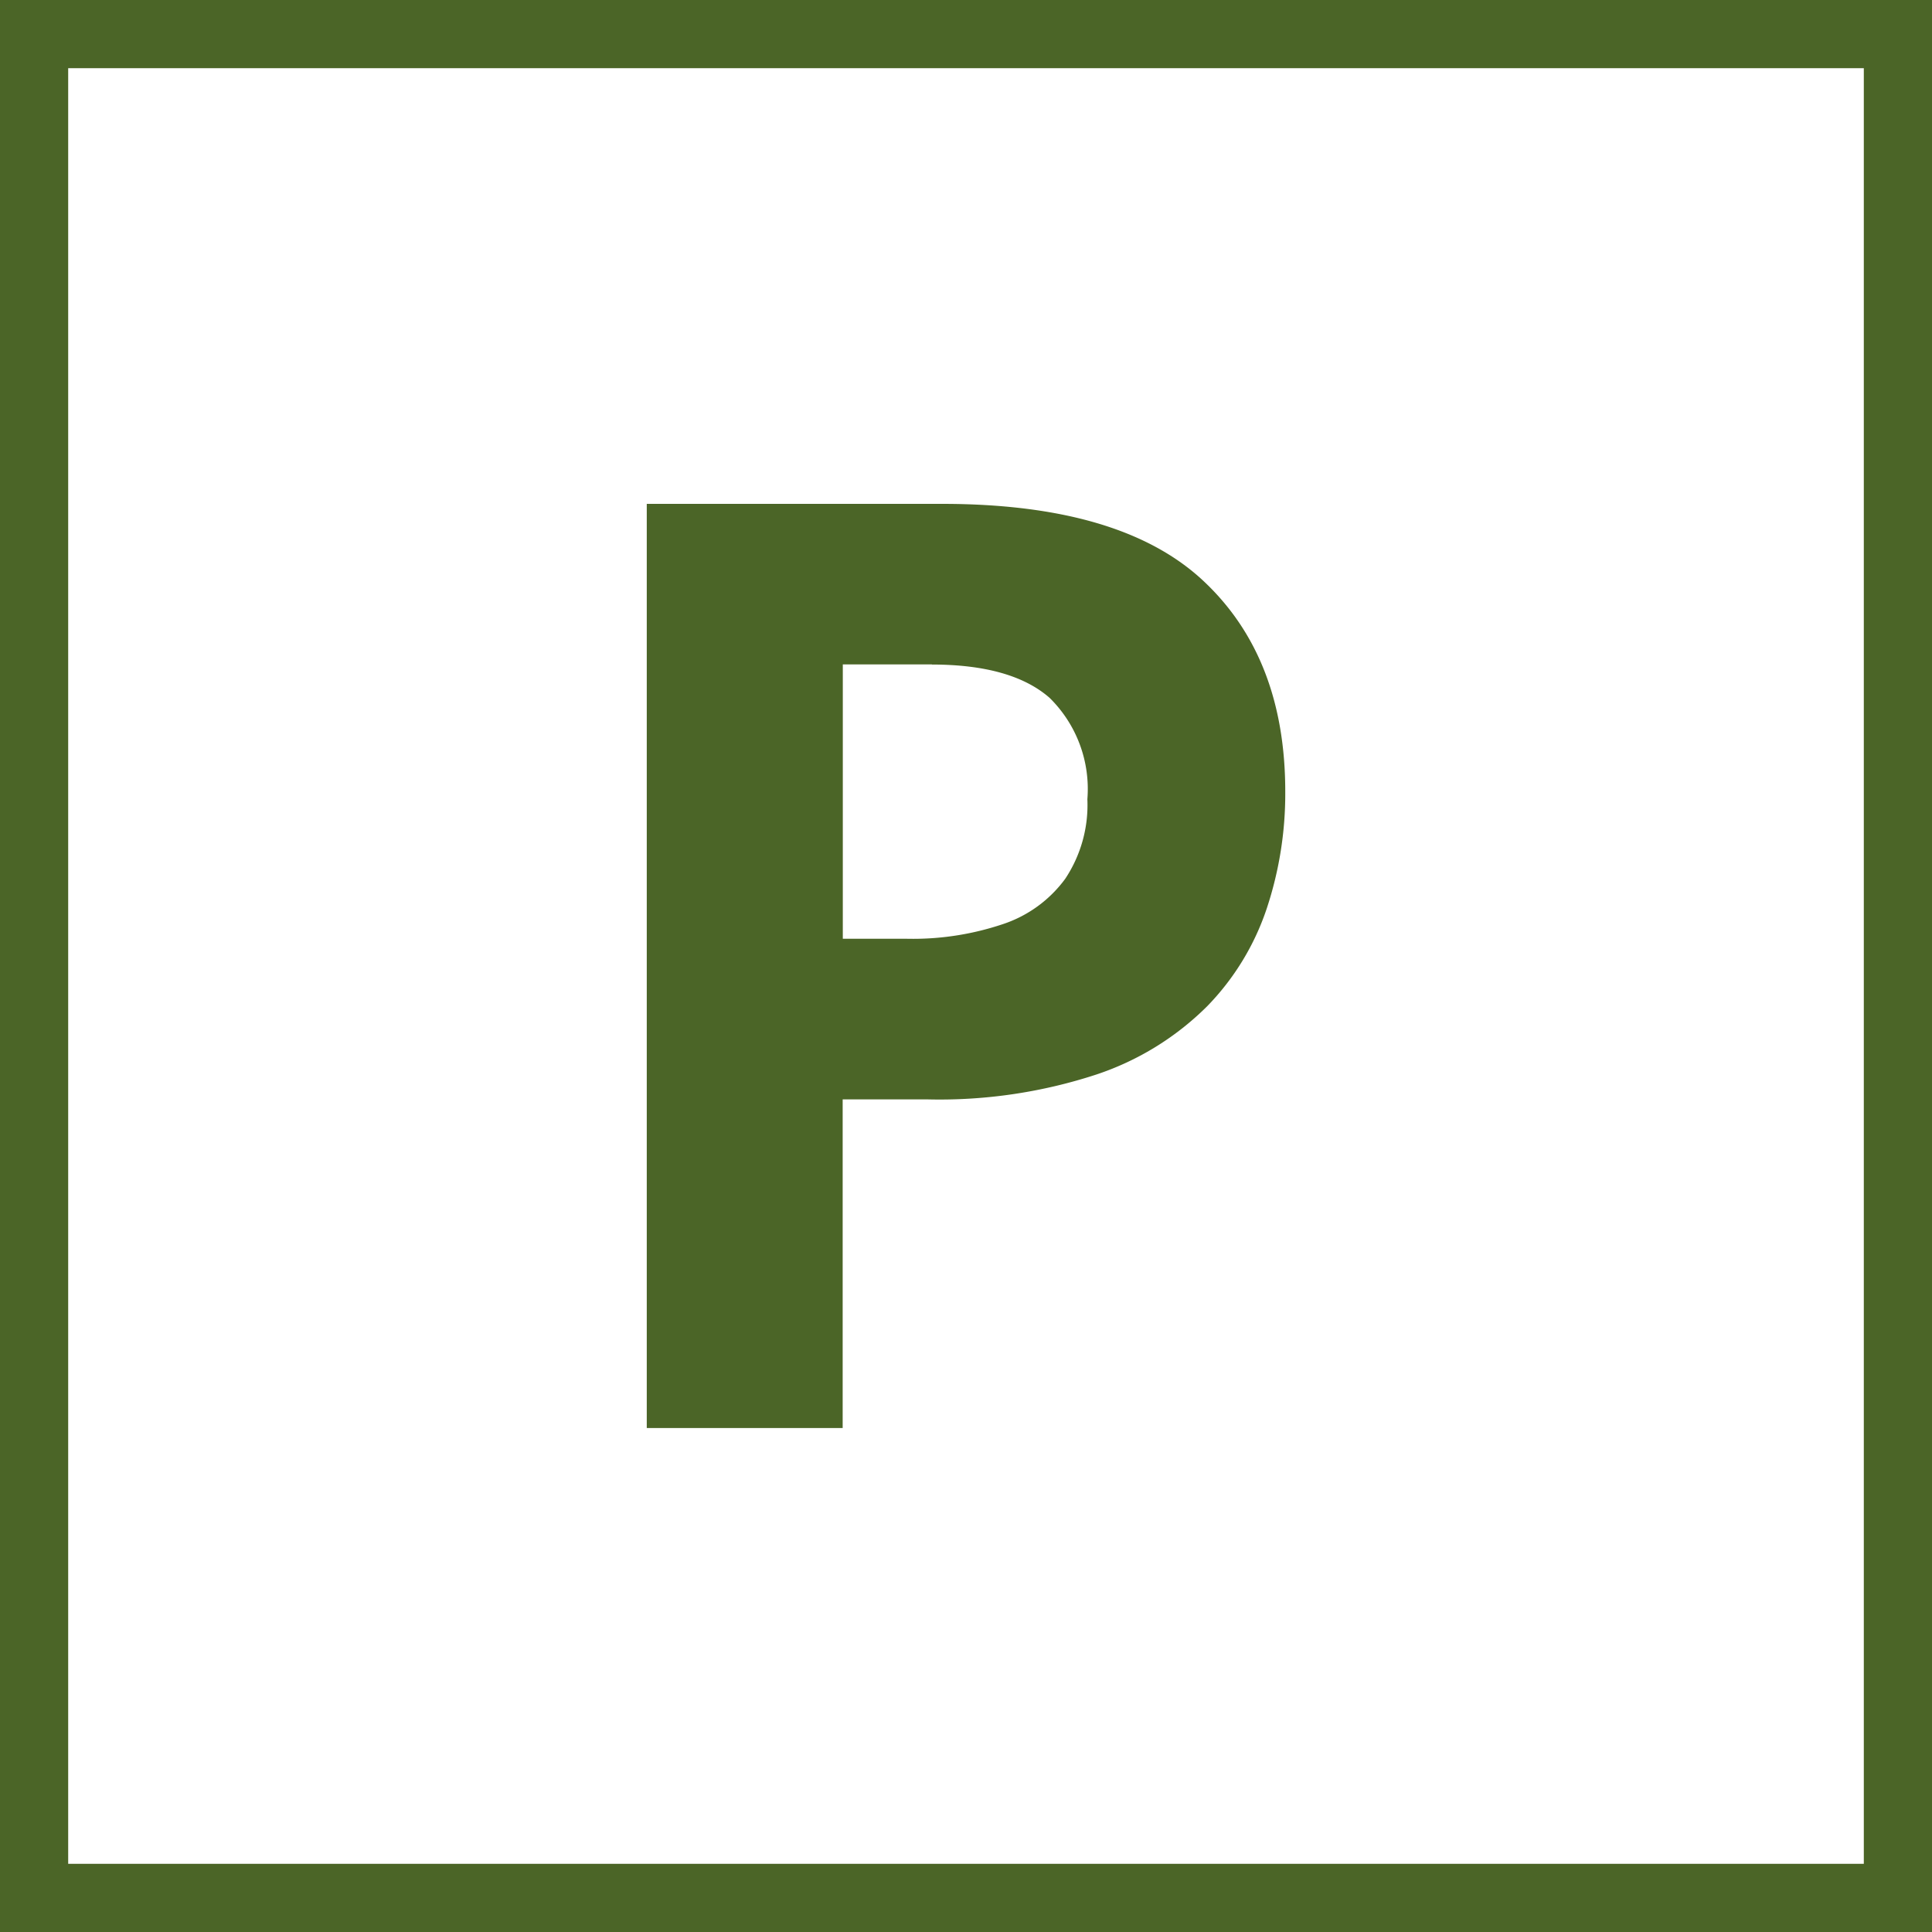 <svg xmlns="http://www.w3.org/2000/svg" xmlns:xlink="http://www.w3.org/1999/xlink" width="85" height="85" viewBox="0 0 85 85">
  <defs>
    <clipPath id="clip-path">
      <rect id="Rectangle_42" data-name="Rectangle 42" width="28.091" height="40.66" fill="#4b6527"/>
    </clipPath>
  </defs>
  <g id="Groupe_45" data-name="Groupe 45" transform="translate(-351 378)">
    <g id="Groupe_43" data-name="Groupe 43">
      <g id="Groupe_40" data-name="Groupe 40" transform="translate(-710 -6503)">
        <g id="Rectangle_36" data-name="Rectangle 36" transform="translate(1061 6125)" fill="none" stroke="#4b6527" stroke-width="3">
          <rect width="85" height="85" stroke="none"/>
          <rect x="1.5" y="1.5" width="82" height="82" fill="none"/>
        </g>
      </g>
      <g id="Groupe_42" data-name="Groupe 42" transform="translate(379.455 -355.83)">
        <g id="Groupe_41" data-name="Groupe 41" transform="translate(0 0)" clip-path="url(#clip-path)">
          <path id="Tracé_37" data-name="Tracé 37" d="M12.992,0q7.868,0,11.487,3.38t3.612,9.3a16.019,16.019,0,0,1-.807,5.1,11.269,11.269,0,0,1-2.63,4.324A12.487,12.487,0,0,1,19.8,25.1a22.145,22.145,0,0,1-7.481,1.1h-3.7V40.66H0V0Zm-.446,7.063H8.625V19.134h2.834a12.409,12.409,0,0,0,4.2-.641,5.57,5.57,0,0,0,2.753-2,5.868,5.868,0,0,0,.973-3.5,5.62,5.62,0,0,0-1.666-4.462q-1.673-1.46-5.174-1.462" transform="translate(0 -0.002)" fill="#4b6527"/>
        </g>
      </g>
    </g>
  </g>
</svg>
